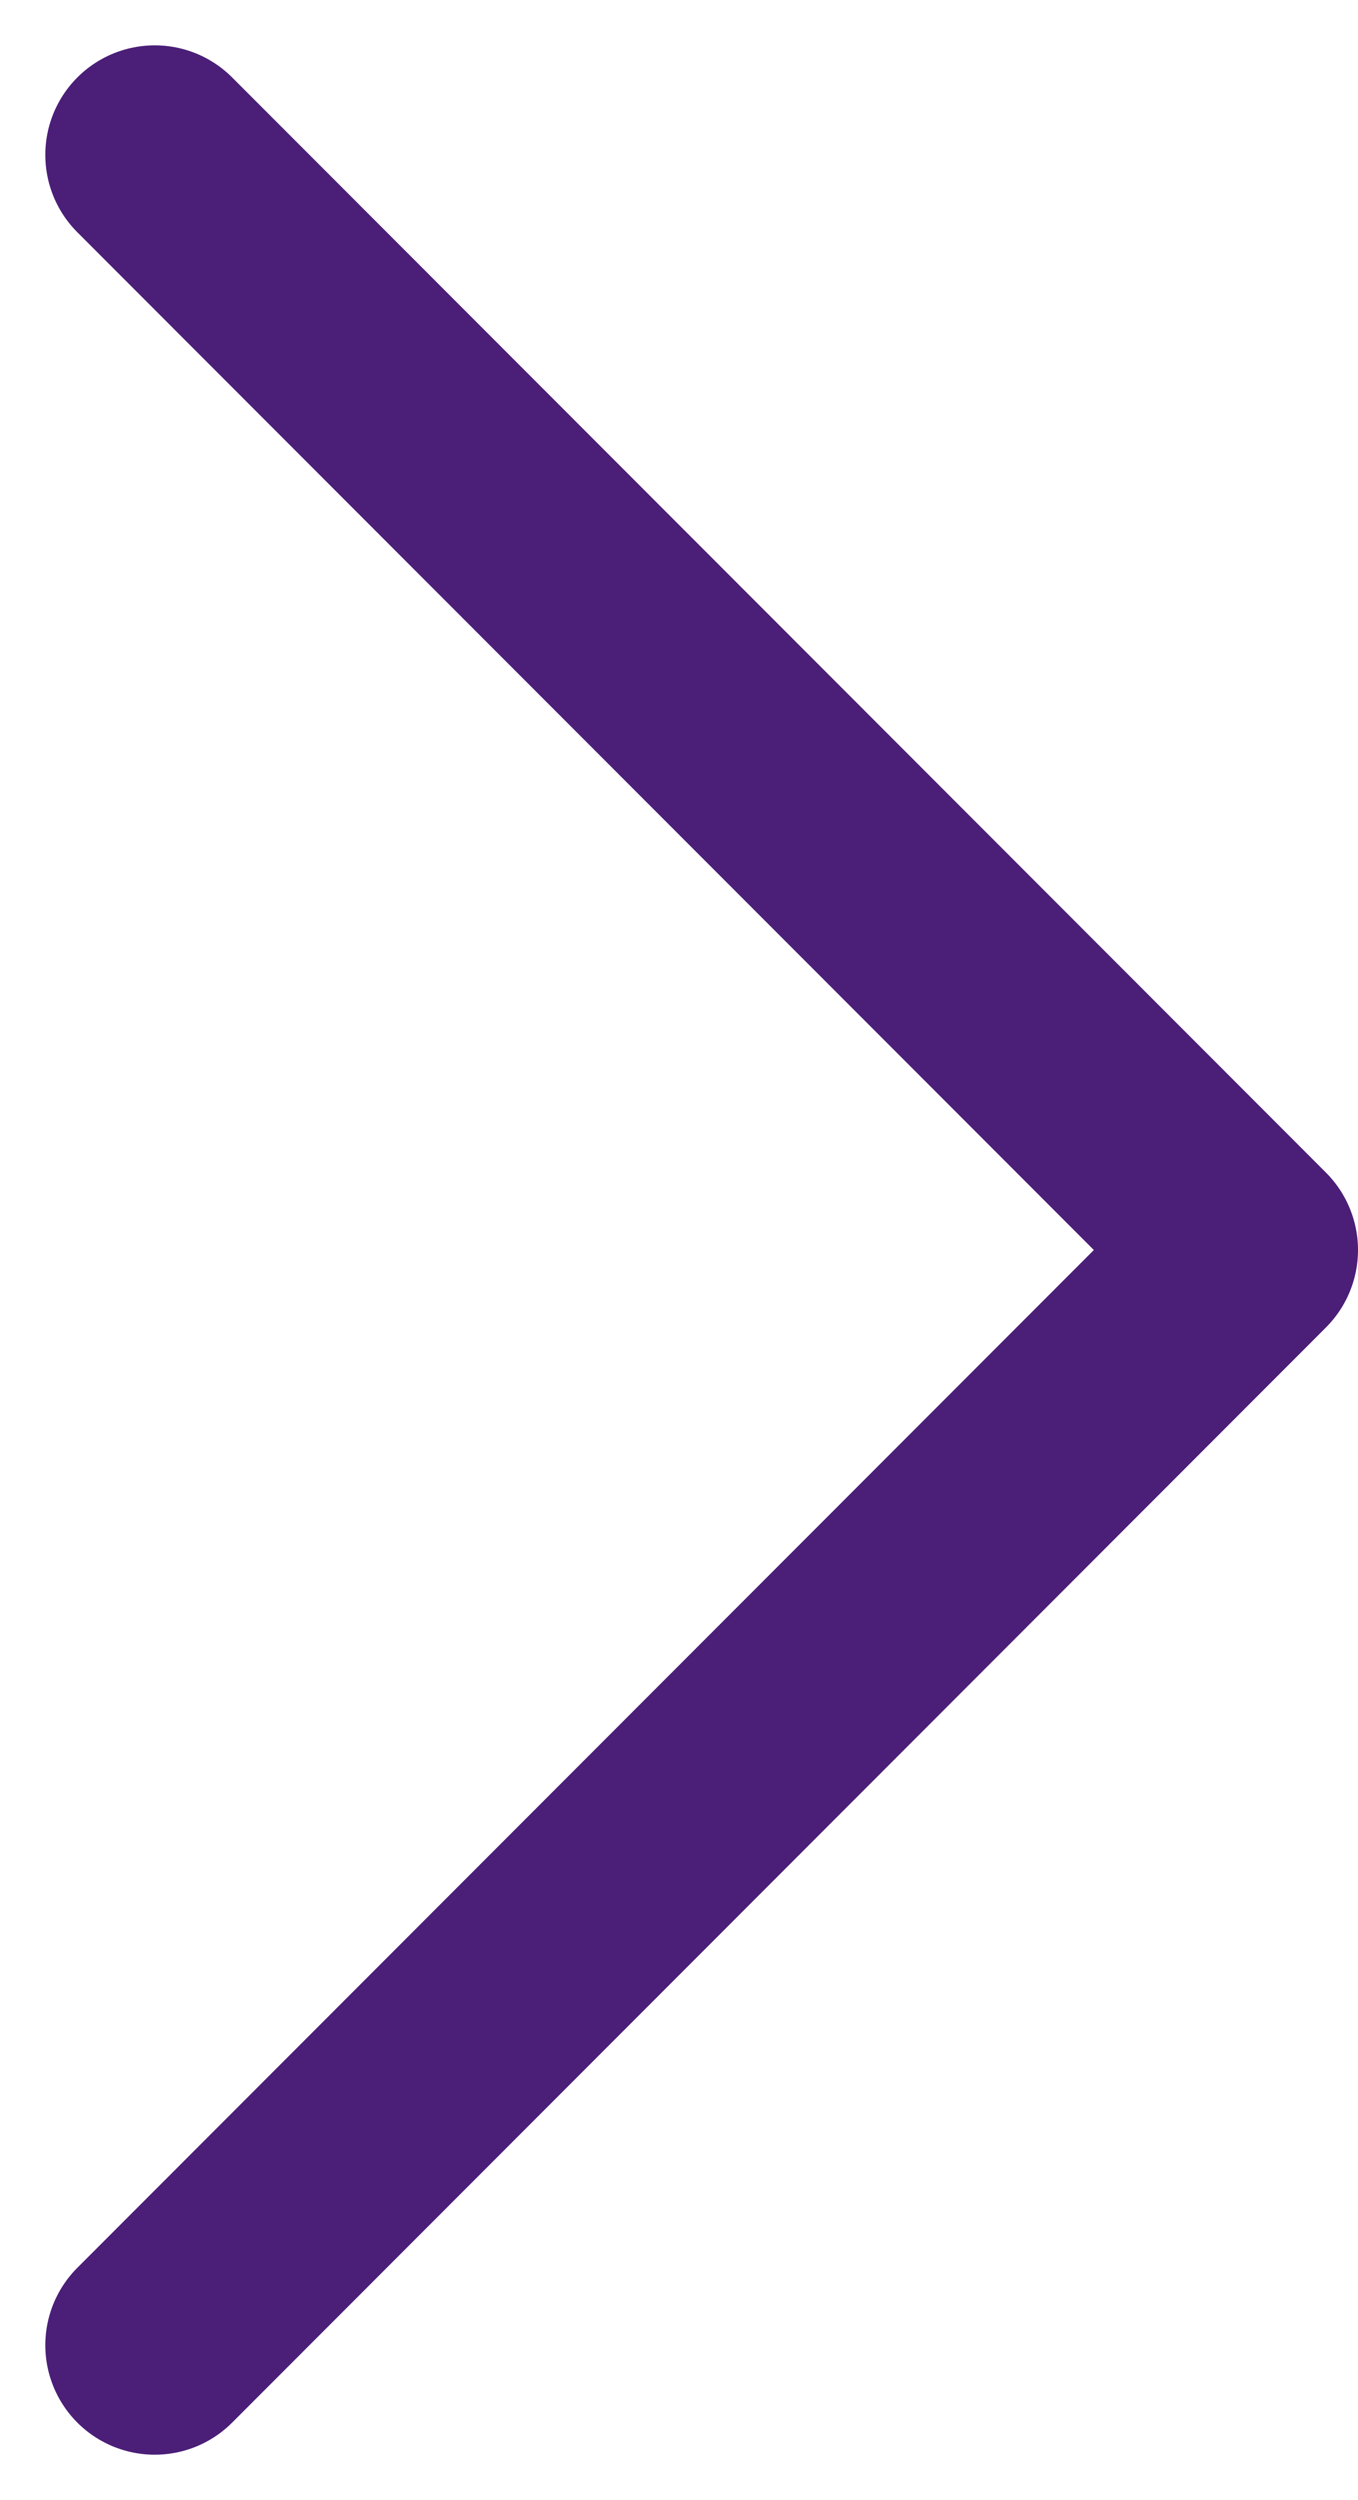 <svg xmlns="http://www.w3.org/2000/svg" width="12.409" height="22.828" viewBox="0 0 12.409 22.828"><g transform="translate(1.414 1.414)"><path d="M679.15,808.824l9.995,10-9.995,10" transform="translate(-679.15 -808.824)" fill="none" stroke="#4b1e78" stroke-linecap="round" stroke-linejoin="round" stroke-width="2"/></g></svg>